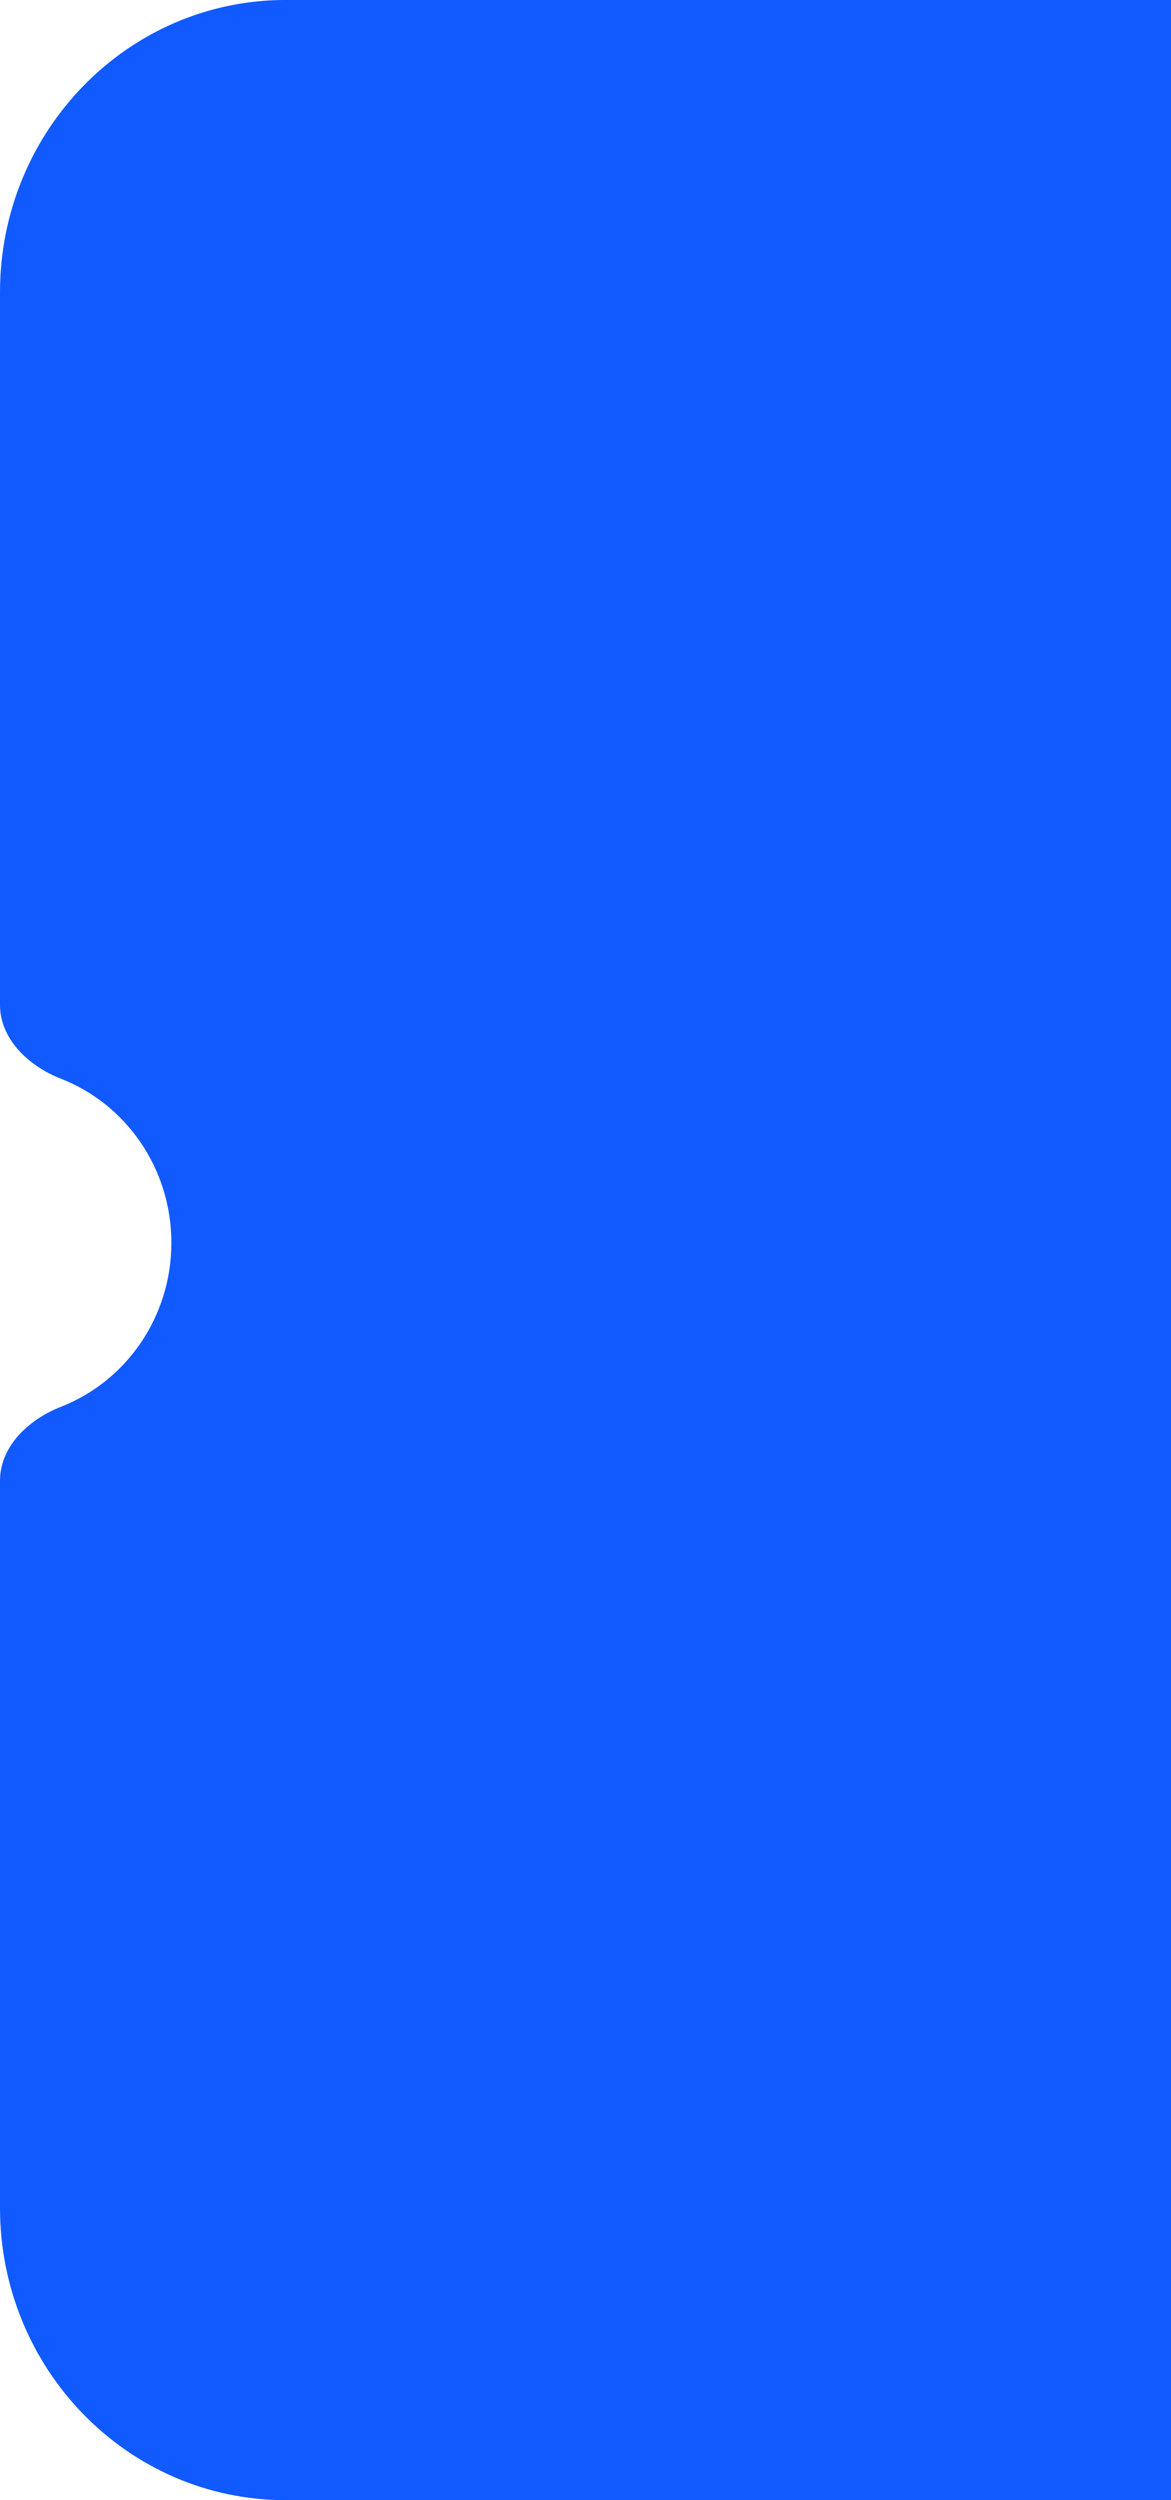 <svg xmlns="http://www.w3.org/2000/svg" width="150" height="320" viewBox="0 0 150 320" fill="none">
  <path d="M150 -0.003V320H36.585C16.38 320 1.47325e-07 303.243 0 282.573V189.519C0 185.101 3.703 181.658 7.819 180.053C16.081 176.83 21.951 168.648 21.951 159.063C21.951 149.478 16.081 141.296 7.819 138.073C3.703 136.467 0 133.025 0 128.606V37.424C0 16.754 16.38 -0.003 36.585 -0.003L150 -0.003Z" fill="#105AFF"/>
</svg>